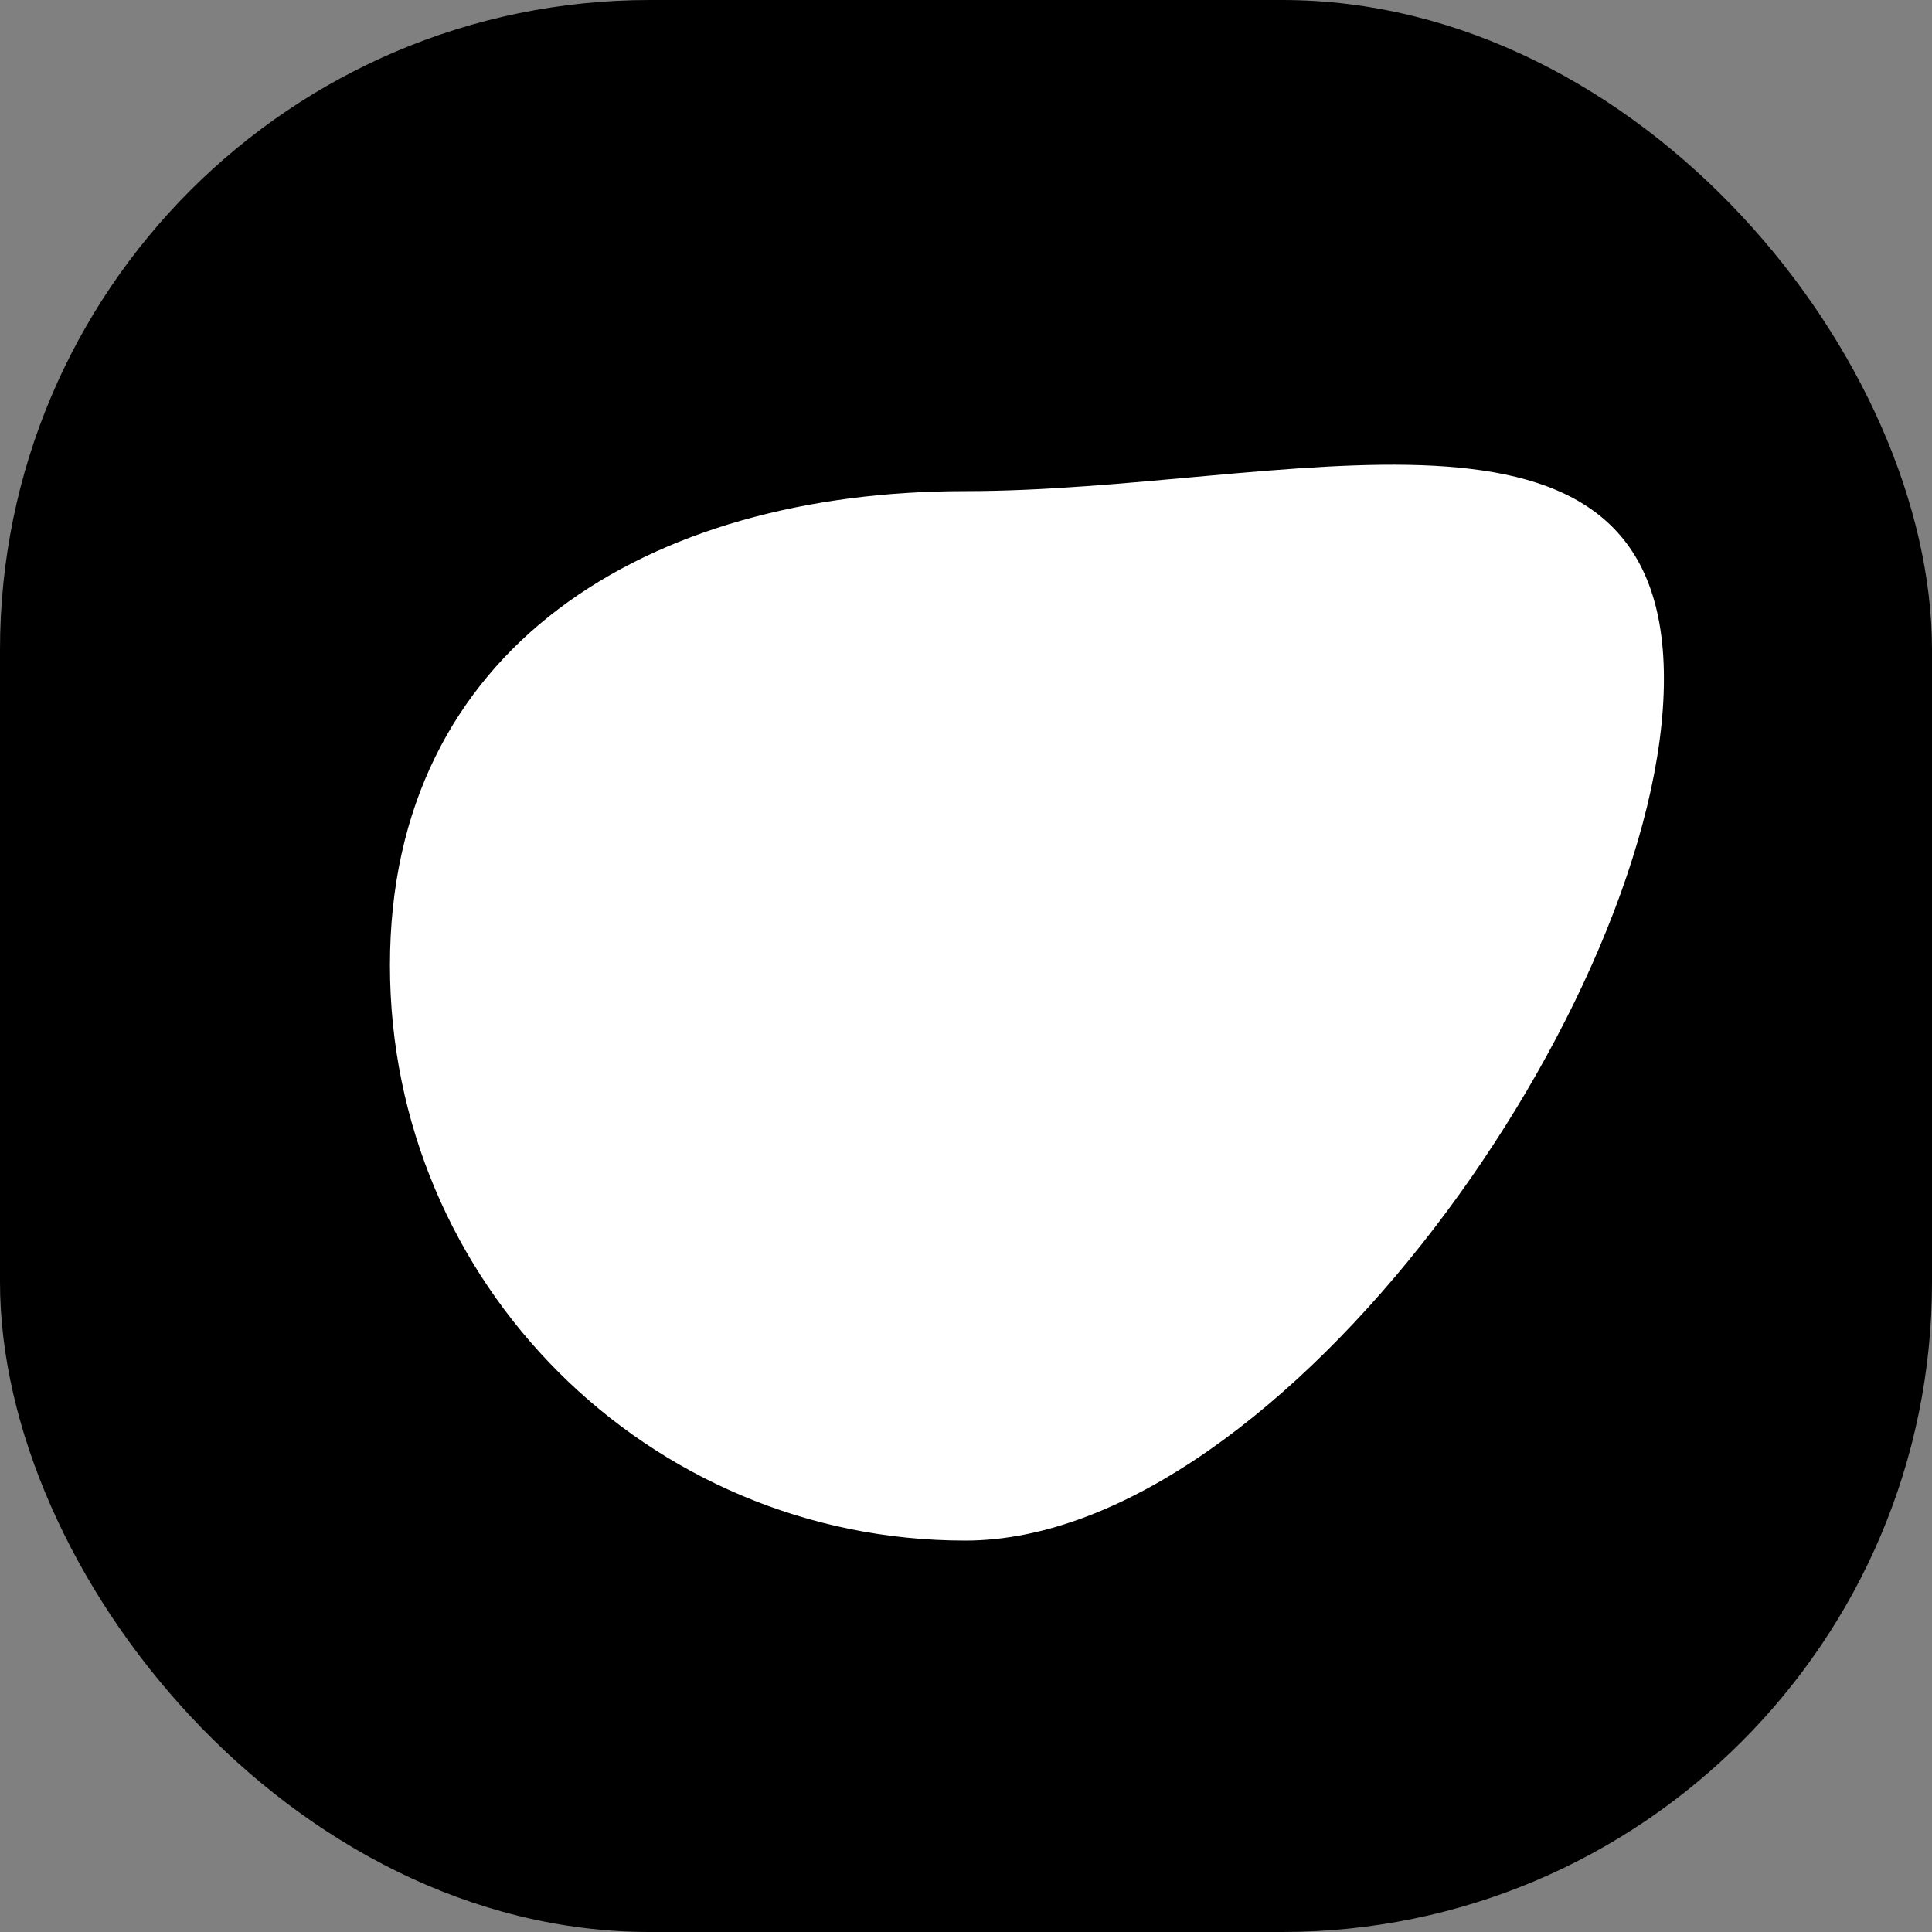 <?xml version="1.0" encoding="UTF-8"?> <svg xmlns="http://www.w3.org/2000/svg" width="1308" height="1308" viewBox="0 0 1308 1308" fill="none"><rect x="0" y="0" width="1308" height="1308" fill="#808080" stroke="none"/><rect width="1308" height="1308" rx="440" fill="black"></rect><path d="M1126.5 459.5C1126.5 674.615 868.615 1043 653.5 1043C438.385 1043 264 868.615 264 653.5C264 438.385 438.385 332.5 653.5 332.5C868.615 332.5 1126.5 244.385 1126.5 459.5Z" fill="white"></path></svg> 